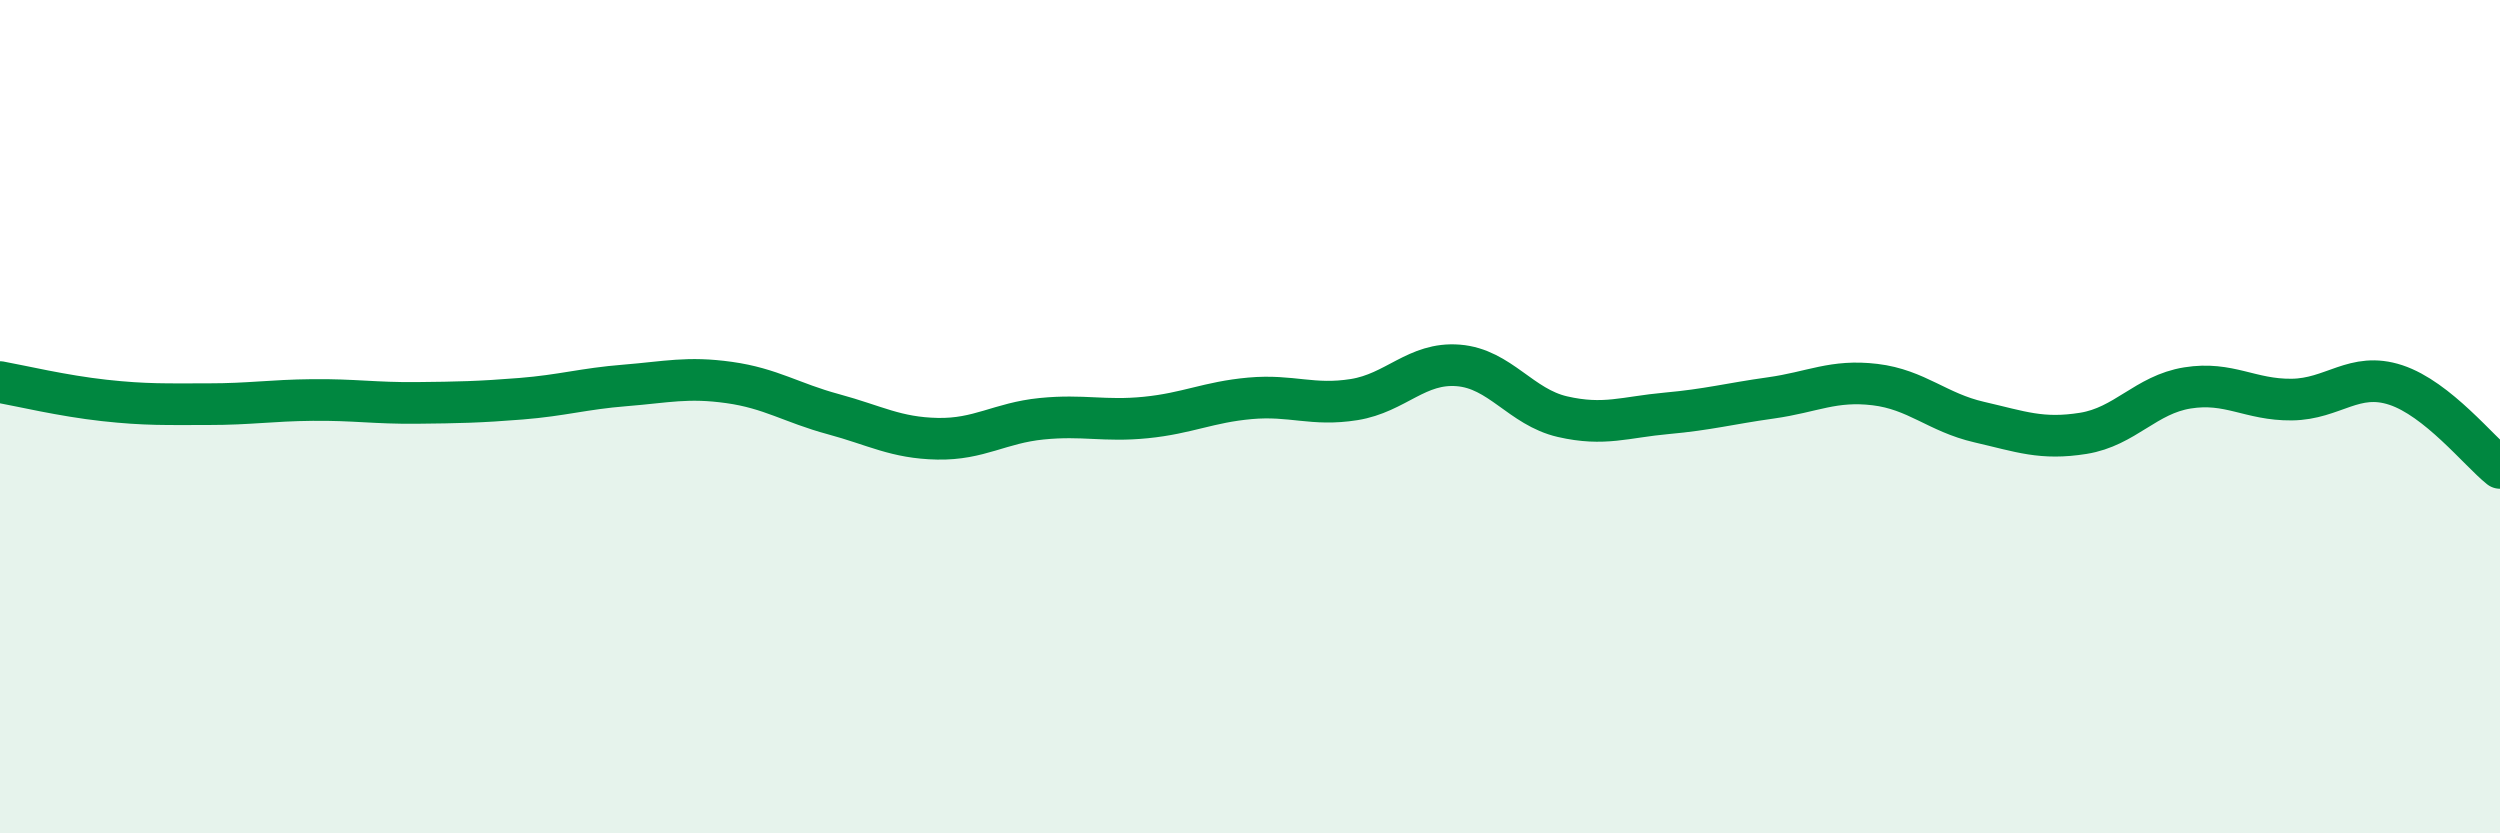 
    <svg width="60" height="20" viewBox="0 0 60 20" xmlns="http://www.w3.org/2000/svg">
      <path
        d="M 0,9.17 C 0.5,9.26 1.5,9.5 2.5,9.61 C 3.5,9.72 4,9.7 5,9.7 C 6,9.7 6.5,9.61 7.5,9.6 C 8.5,9.59 9,9.68 10,9.67 C 11,9.66 11.5,9.65 12.5,9.57 C 13.5,9.49 14,9.33 15,9.25 C 16,9.17 16.5,9.04 17.5,9.18 C 18.5,9.32 19,9.67 20,9.94 C 21,10.21 21.5,10.51 22.5,10.53 C 23.5,10.55 24,10.15 25,10.05 C 26,9.95 26.5,10.12 27.5,10.02 C 28.5,9.92 29,9.65 30,9.56 C 31,9.47 31.5,9.75 32.5,9.59 C 33.5,9.43 34,8.69 35,8.77 C 36,8.85 36.5,9.77 37.5,10 C 38.5,10.23 39,10.01 40,9.92 C 41,9.83 41.5,9.69 42.5,9.55 C 43.5,9.41 44,9.11 45,9.23 C 46,9.35 46.5,9.9 47.5,10.13 C 48.5,10.36 49,10.56 50,10.4 C 51,10.24 51.5,9.47 52.5,9.31 C 53.5,9.15 54,9.6 55,9.59 C 56,9.58 56.5,8.91 57.5,9.24 C 58.5,9.57 59.5,10.83 60,11.23L60 20L0 20Z"
        fill="#008740"
        opacity="0.1"
        stroke-linecap="round"
        stroke-linejoin="round"
      />
      <path
        d="M 0,9.17 C 0.5,9.26 1.5,9.5 2.5,9.61 C 3.5,9.72 4,9.7 5,9.7 C 6,9.7 6.5,9.61 7.5,9.6 C 8.5,9.59 9,9.68 10,9.67 C 11,9.66 11.5,9.65 12.5,9.57 C 13.5,9.49 14,9.33 15,9.25 C 16,9.17 16.5,9.04 17.5,9.18 C 18.5,9.32 19,9.67 20,9.94 C 21,10.21 21.5,10.51 22.5,10.53 C 23.5,10.55 24,10.15 25,10.05 C 26,9.95 26.5,10.12 27.5,10.02 C 28.5,9.92 29,9.65 30,9.56 C 31,9.47 31.5,9.75 32.5,9.59 C 33.5,9.43 34,8.69 35,8.77 C 36,8.85 36.5,9.77 37.5,10 C 38.5,10.23 39,10.01 40,9.92 C 41,9.83 41.5,9.69 42.5,9.55 C 43.5,9.41 44,9.11 45,9.23 C 46,9.35 46.5,9.9 47.5,10.13 C 48.5,10.36 49,10.56 50,10.4 C 51,10.24 51.5,9.47 52.5,9.31 C 53.5,9.15 54,9.6 55,9.59 C 56,9.58 56.5,8.91 57.5,9.24 C 58.5,9.57 59.5,10.83 60,11.23"
        stroke="#008740"
        stroke-width="1"
        fill="none"
        stroke-linecap="round"
        stroke-linejoin="round"
      />
    </svg>
  